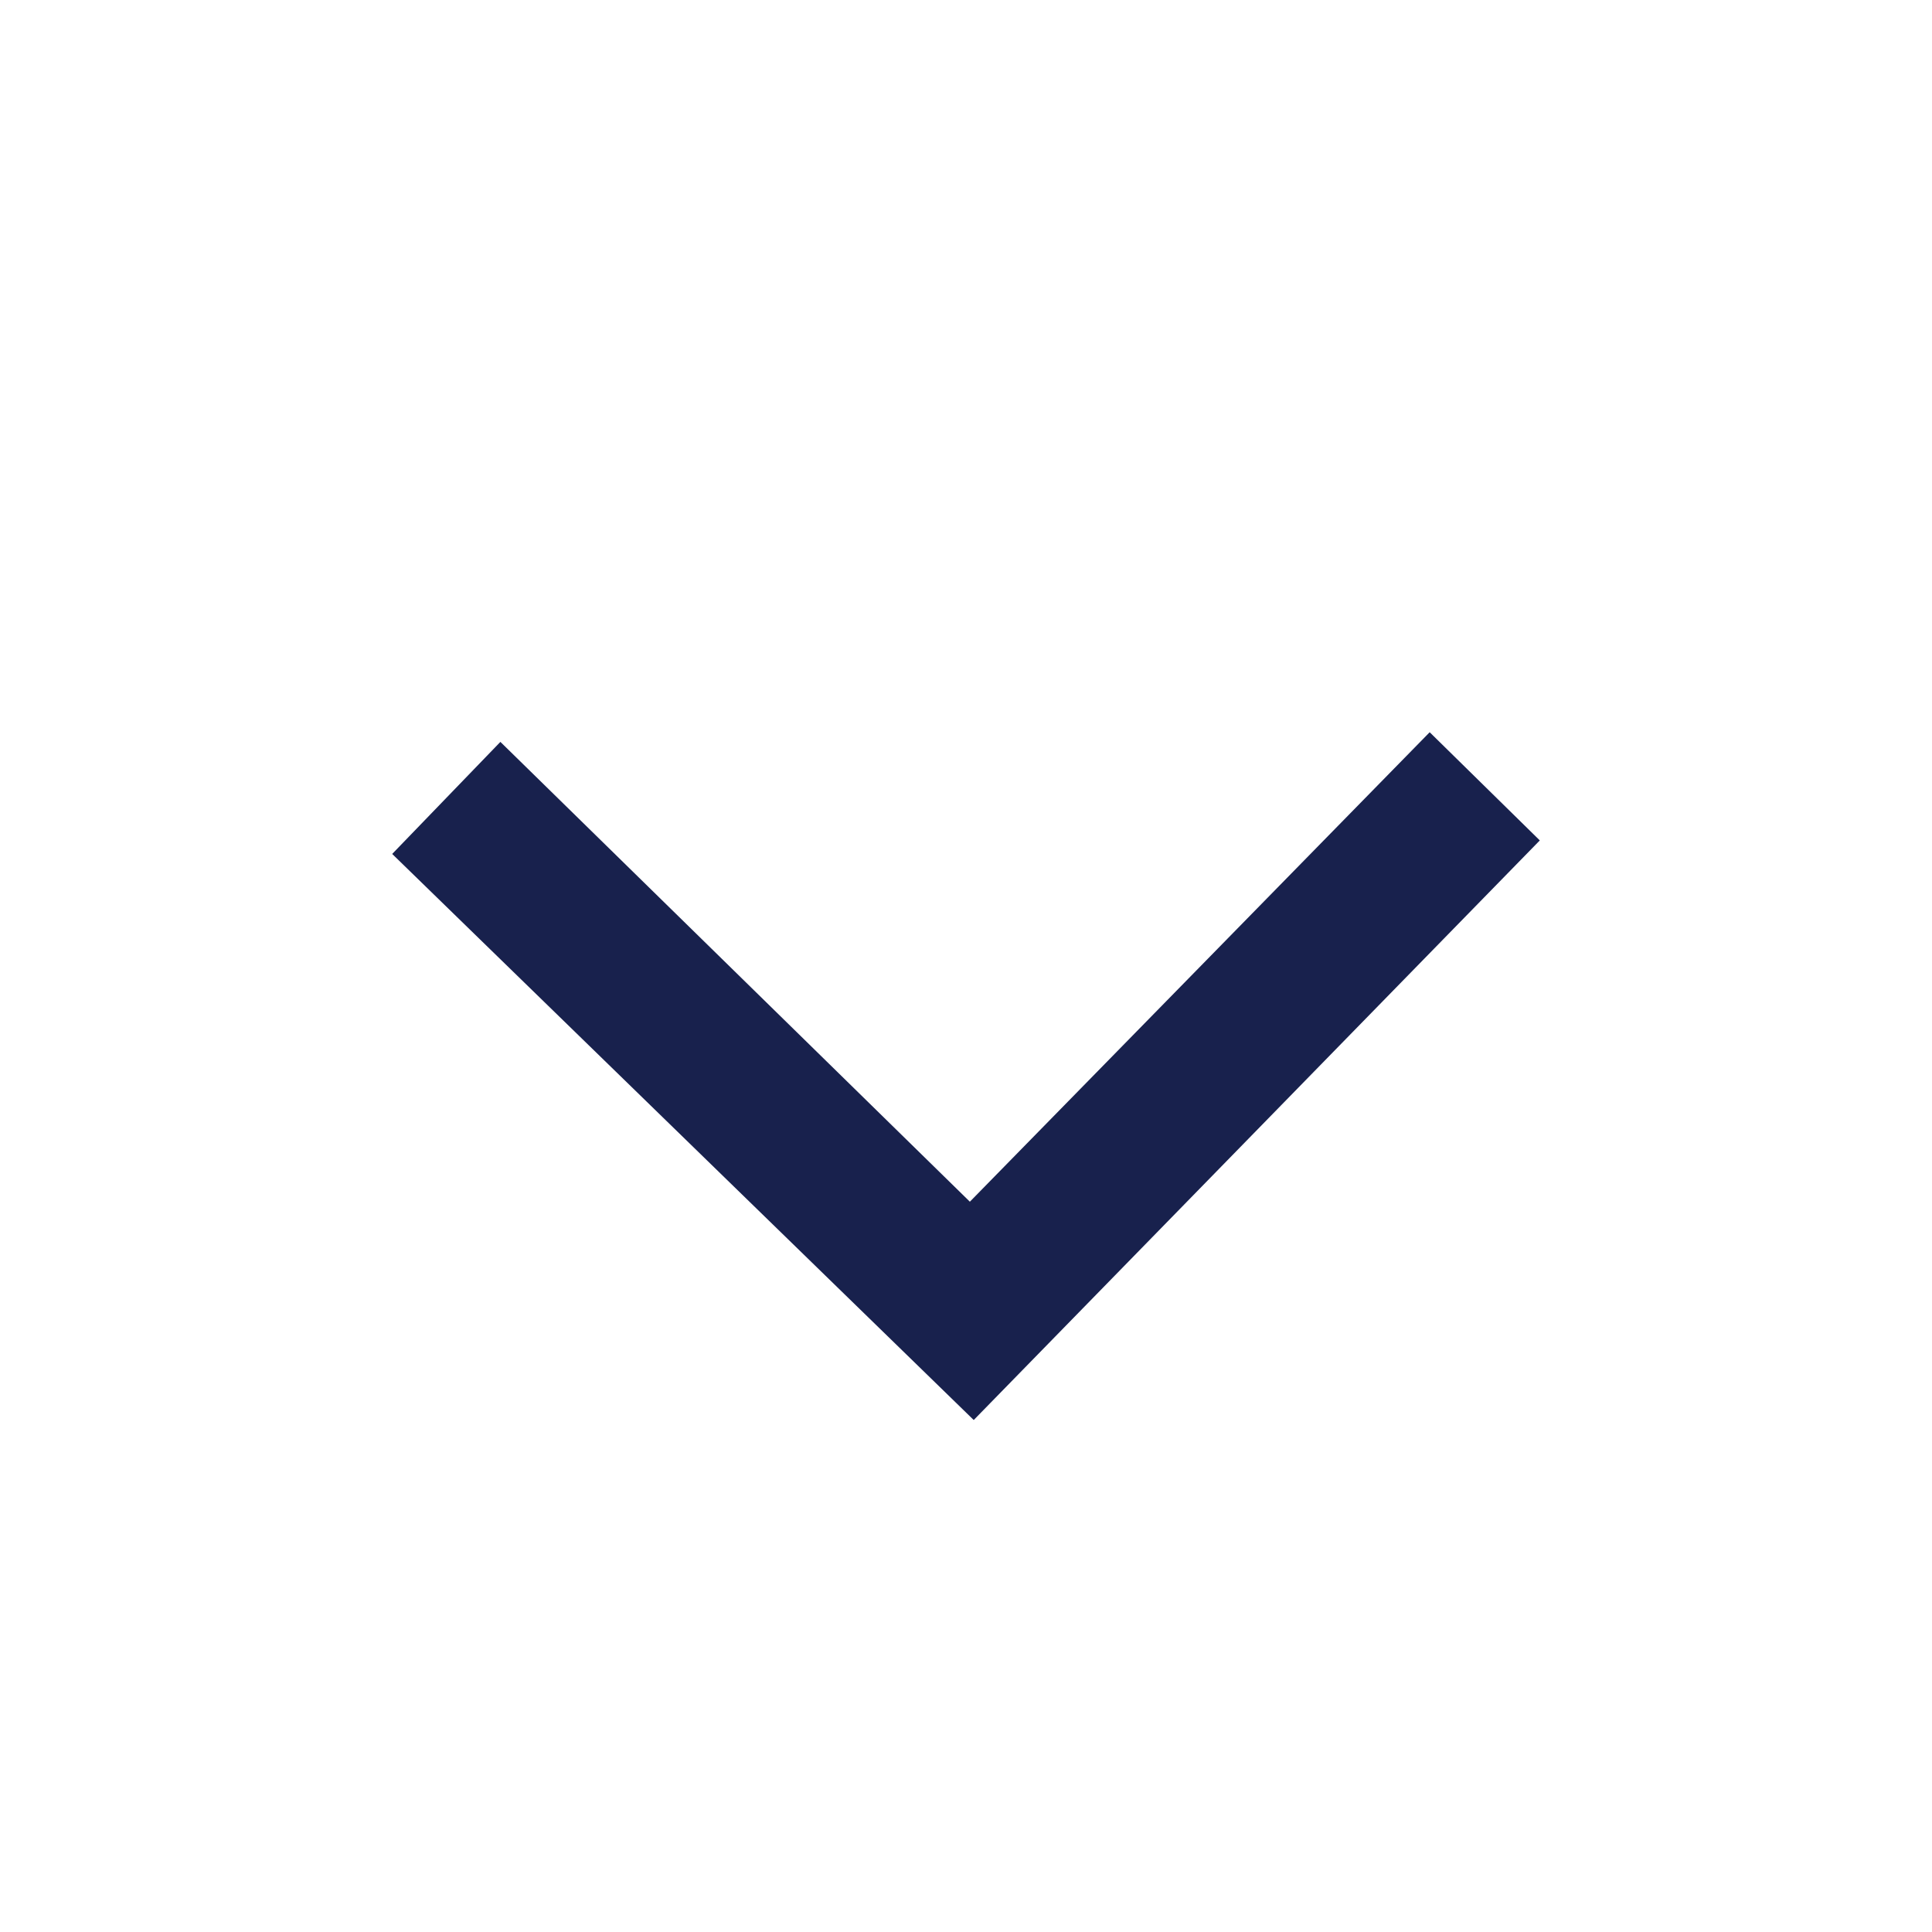 <svg width="24" height="24" viewBox="0 0 24 24" fill="none" xmlns="http://www.w3.org/2000/svg">
<path d="M19.128 10.44L17.76 9.096L12.048 14.928L6.216 9.216L4.872 10.608L12.096 17.64L19.128 10.44Z" fill="#18214D"/>
</svg>
